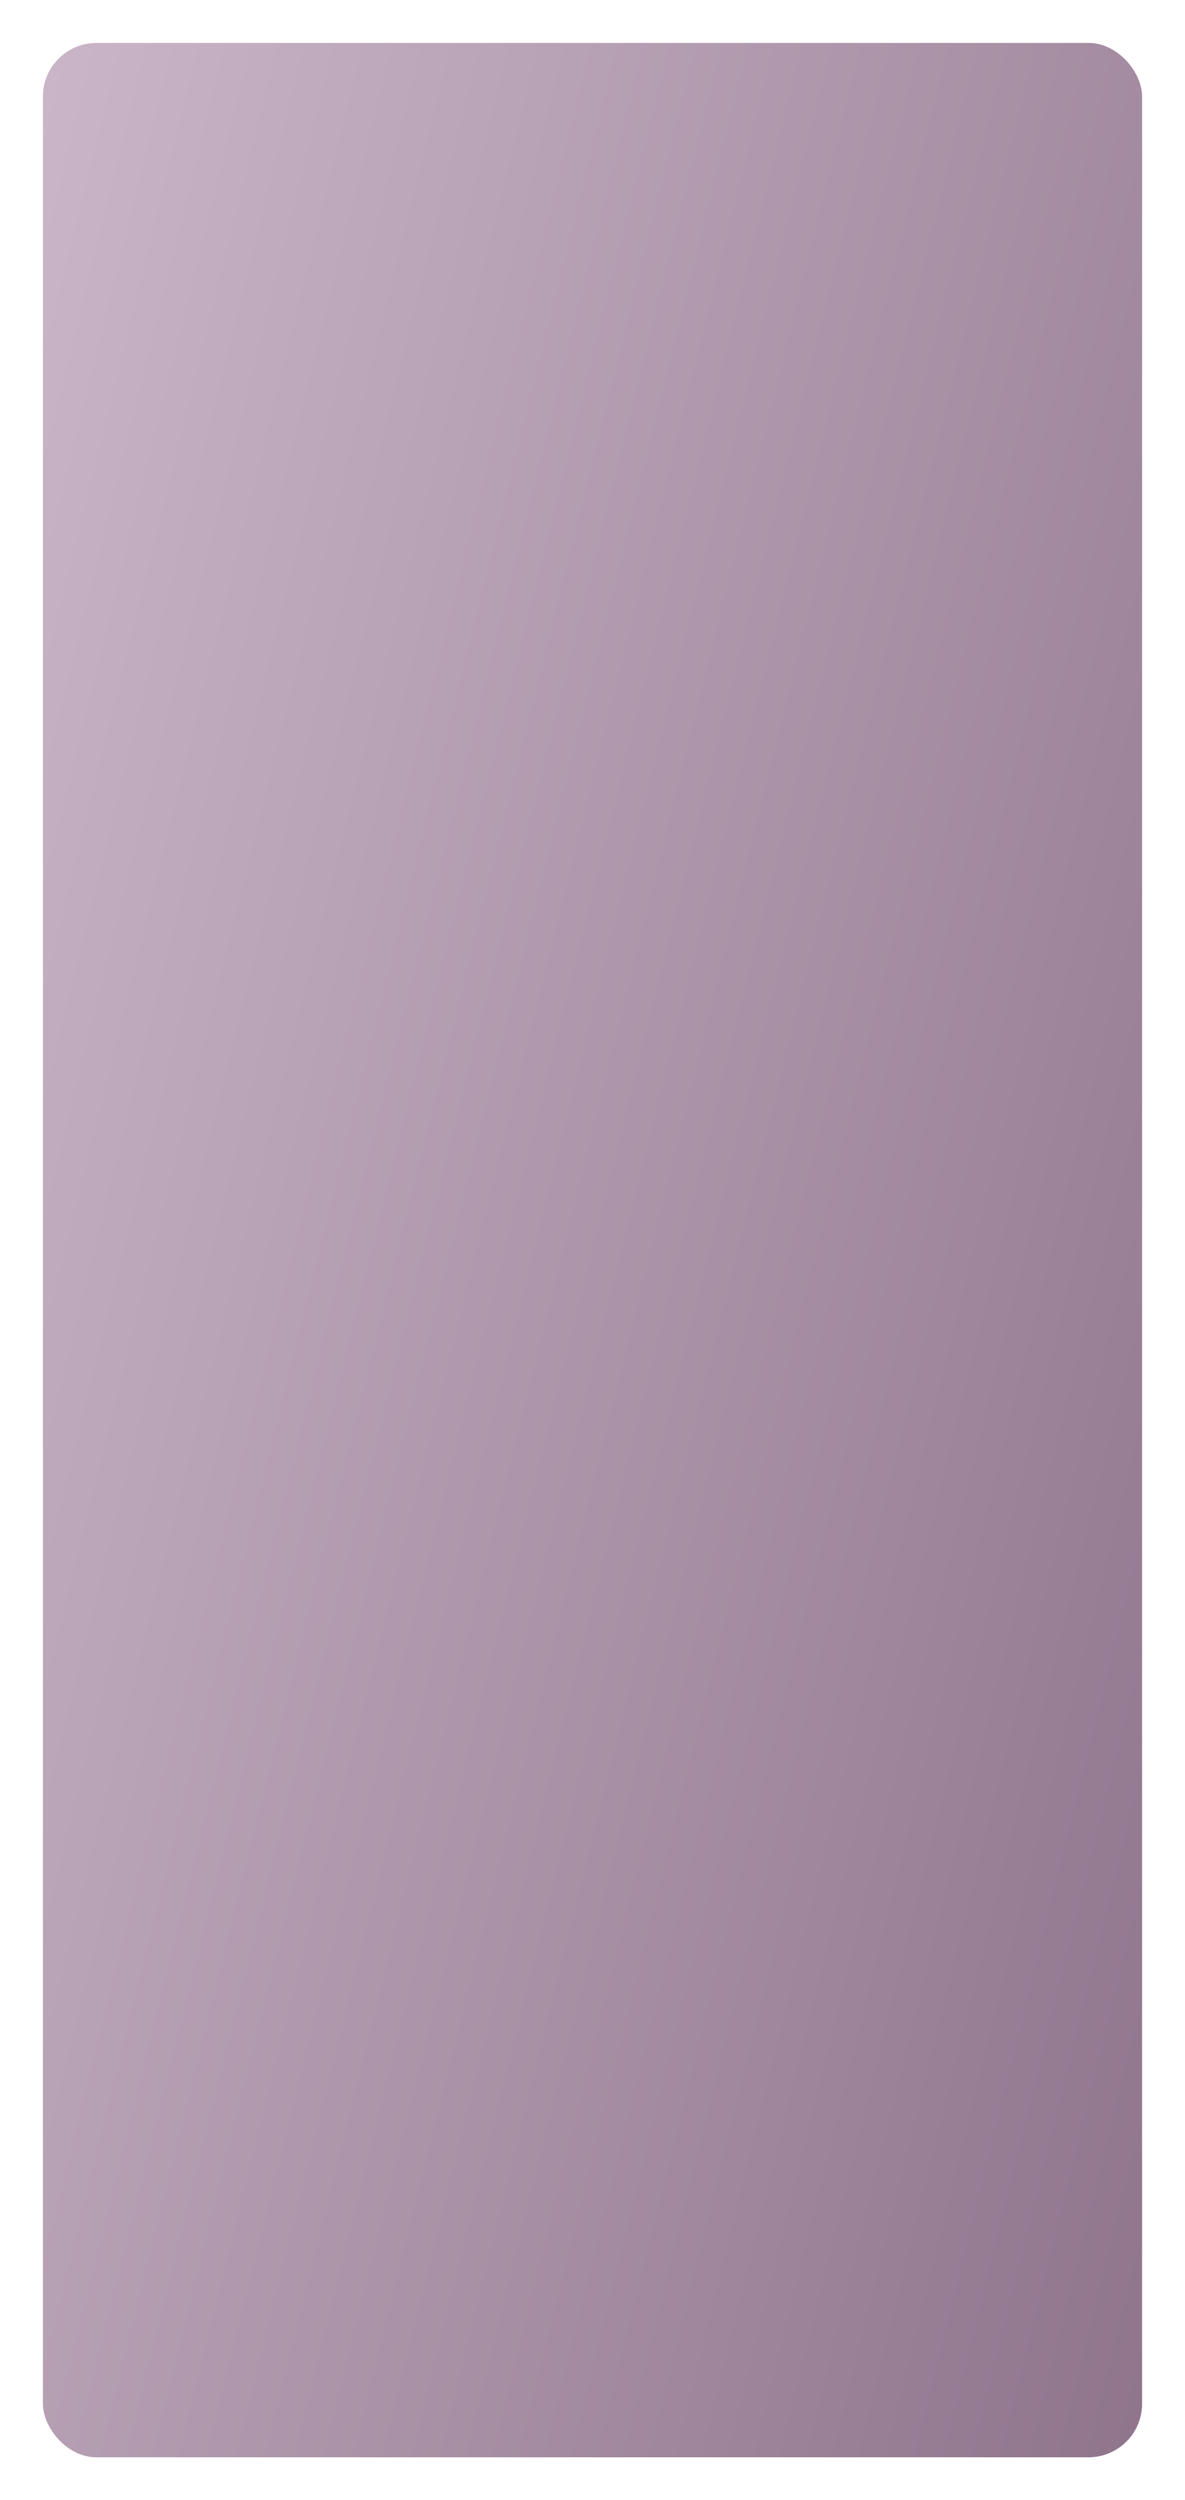 <?xml version="1.0" encoding="UTF-8"?> <svg xmlns="http://www.w3.org/2000/svg" width="442" height="932" viewBox="0 0 442 932" fill="none"> <g filter="url(#filter0_d_53_28)"> <rect x="16" y="2" width="410" height="900" rx="20" fill="url(#paint0_linear_53_28)"></rect> </g> <defs> <filter id="filter0_d_53_28" x="0" y="0" width="442" height="932" filterUnits="userSpaceOnUse" color-interpolation-filters="sRGB"> <feFlood flood-opacity="0" result="BackgroundImageFix"></feFlood> <feColorMatrix in="SourceAlpha" type="matrix" values="0 0 0 0 0 0 0 0 0 0 0 0 0 0 0 0 0 0 127 0" result="hardAlpha"></feColorMatrix> <feMorphology radius="8" operator="erode" in="SourceAlpha" result="effect1_dropShadow_53_28"></feMorphology> <feOffset dy="14"></feOffset> <feGaussianBlur stdDeviation="12"></feGaussianBlur> <feComposite in2="hardAlpha" operator="out"></feComposite> <feColorMatrix type="matrix" values="0 0 0 0 0.475 0 0 0 0 0.396 0 0 0 0 0.466 0 0 0 0.4 0"></feColorMatrix> <feBlend mode="normal" in2="BackgroundImageFix" result="effect1_dropShadow_53_28"></feBlend> <feBlend mode="normal" in="SourceGraphic" in2="effect1_dropShadow_53_28" result="shape"></feBlend> </filter> <linearGradient id="paint0_linear_53_28" x1="16" y1="20.75" x2="613.486" y2="168.451" gradientUnits="userSpaceOnUse"> <stop stop-color="#C9B5C7"></stop> <stop offset="1" stop-color="#8F748C"></stop> </linearGradient> </defs> </svg> 